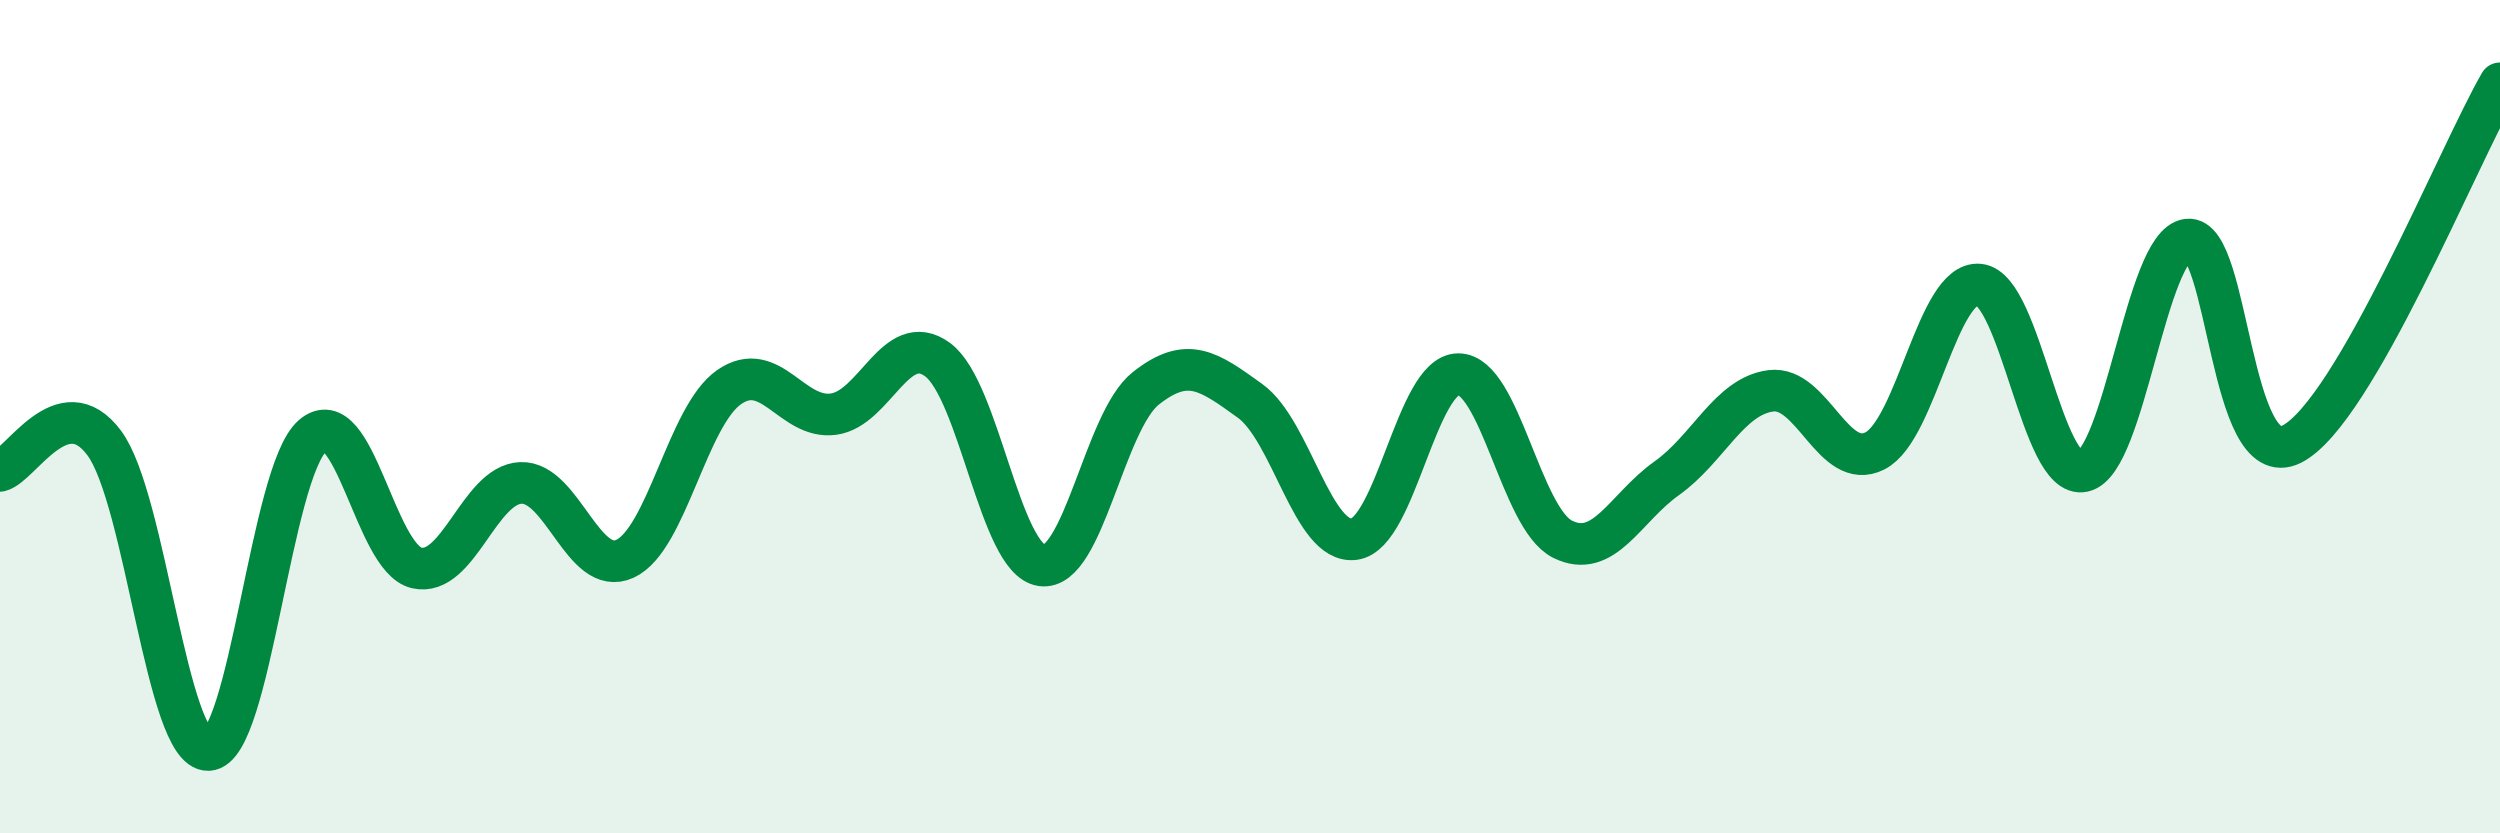 
    <svg width="60" height="20" viewBox="0 0 60 20" xmlns="http://www.w3.org/2000/svg">
      <path
        d="M 0,11.3 C 0.5,11.17 1.5,9.29 2.5,10.63 C 3.5,11.97 4,18.03 5,18 C 6,17.97 6.5,11.33 7.5,10.46 C 8.5,9.59 9,13.4 10,13.63 C 11,13.86 11.5,11.63 12.5,11.59 C 13.5,11.55 14,13.87 15,13.41 C 16,12.95 16.5,9.98 17.5,9.29 C 18.5,8.6 19,10.07 20,9.94 C 21,9.81 21.5,7.9 22.5,8.63 C 23.5,9.36 24,13.43 25,13.57 C 26,13.71 26.5,10.11 27.5,9.32 C 28.5,8.53 29,8.9 30,9.62 C 31,10.34 31.5,13.07 32.5,12.94 C 33.5,12.81 34,8.98 35,8.98 C 36,8.98 36.5,12.44 37.5,12.94 C 38.5,13.44 39,12.19 40,11.48 C 41,10.77 41.5,9.51 42.5,9.38 C 43.5,9.25 44,11.33 45,10.82 C 46,10.31 46.5,6.73 47.5,6.83 C 48.5,6.93 49,11.53 50,11.31 C 51,11.09 51.5,5.88 52.5,5.75 C 53.5,5.62 53.5,11.41 55,10.66 C 56.5,9.91 59,3.73 60,2L60 20L0 20Z"
        fill="#008740"
        opacity="0.1"
        stroke-linecap="round"
        stroke-linejoin="round"
      />
      <path
        d="M 0,11.3 C 0.5,11.17 1.5,9.29 2.5,10.63 C 3.5,11.97 4,18.03 5,18 C 6,17.97 6.5,11.33 7.5,10.46 C 8.5,9.59 9,13.4 10,13.63 C 11,13.86 11.5,11.63 12.5,11.59 C 13.5,11.55 14,13.87 15,13.41 C 16,12.95 16.5,9.98 17.5,9.29 C 18.5,8.6 19,10.07 20,9.94 C 21,9.81 21.5,7.9 22.5,8.63 C 23.5,9.36 24,13.43 25,13.57 C 26,13.71 26.5,10.11 27.5,9.32 C 28.5,8.53 29,8.9 30,9.62 C 31,10.34 31.5,13.07 32.5,12.94 C 33.5,12.81 34,8.98 35,8.98 C 36,8.98 36.5,12.44 37.5,12.94 C 38.5,13.44 39,12.19 40,11.48 C 41,10.77 41.5,9.51 42.5,9.38 C 43.5,9.25 44,11.33 45,10.82 C 46,10.31 46.5,6.73 47.5,6.83 C 48.5,6.93 49,11.53 50,11.31 C 51,11.09 51.5,5.88 52.5,5.75 C 53.5,5.62 53.5,11.41 55,10.66 C 56.5,9.91 59,3.73 60,2"
        stroke="#008740"
        stroke-width="1"
        fill="none"
        stroke-linecap="round"
        stroke-linejoin="round"
      />
    </svg>
  